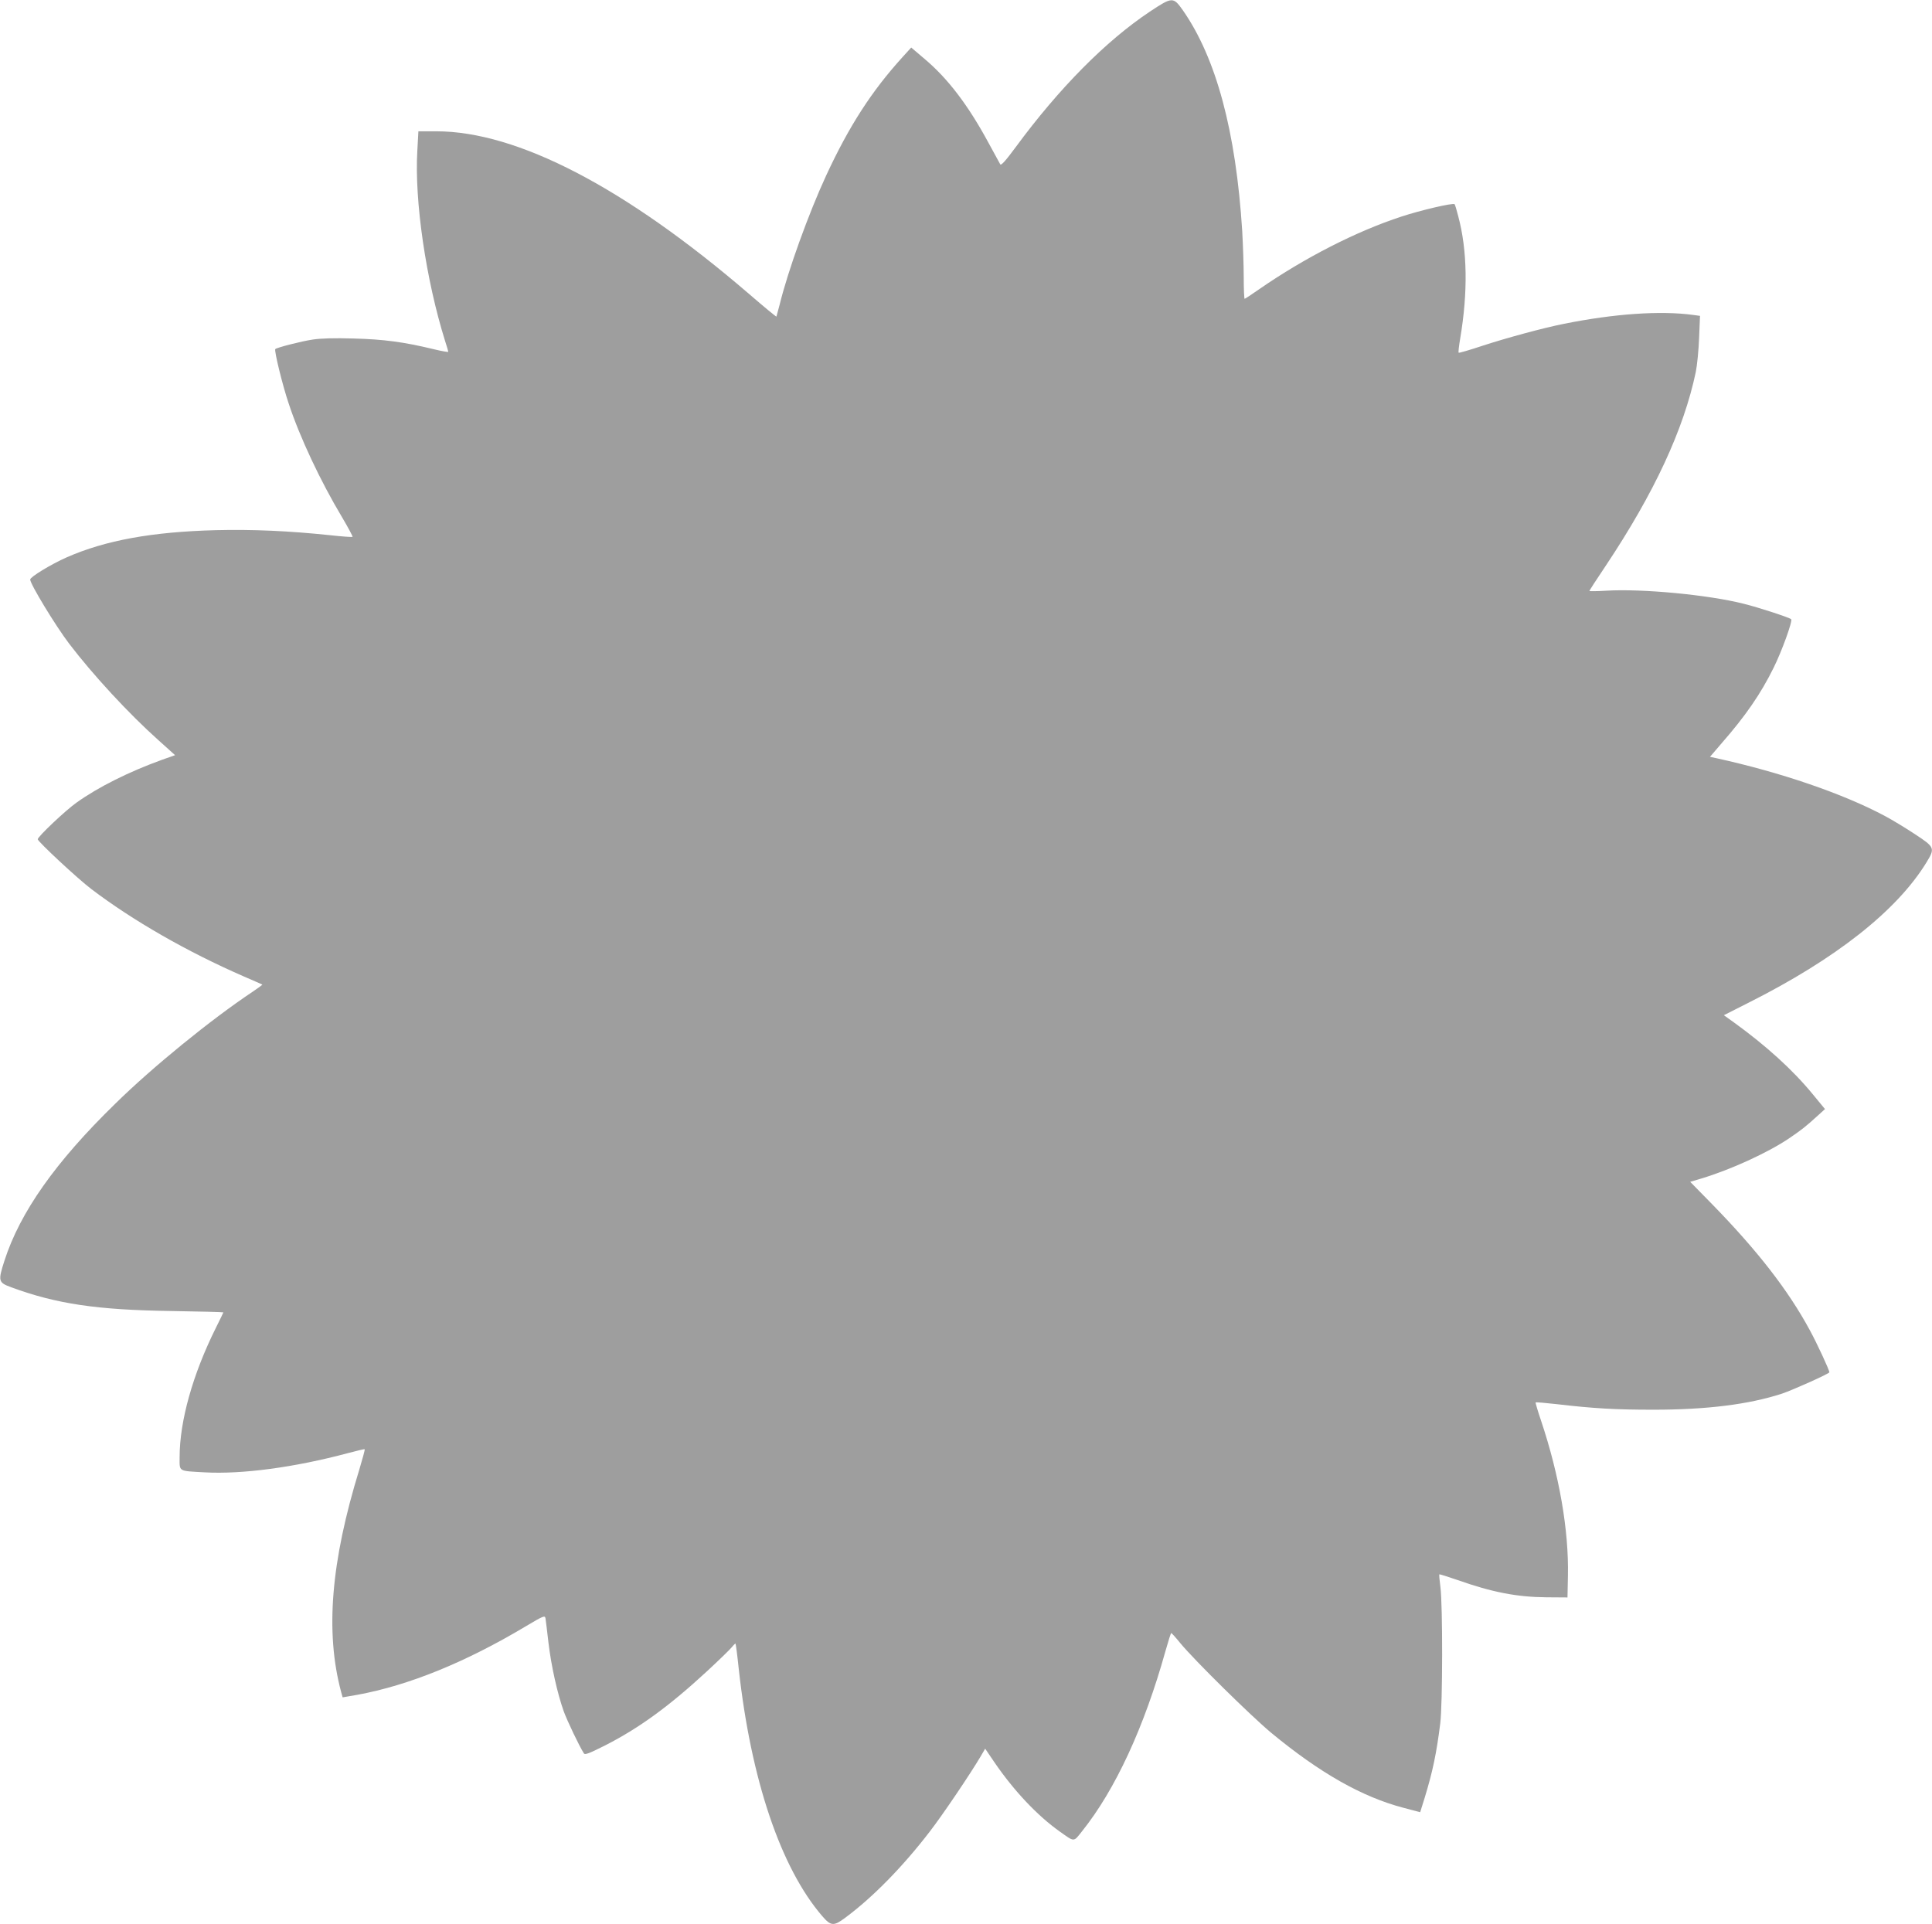 <?xml version="1.0" standalone="no"?>
<!DOCTYPE svg PUBLIC "-//W3C//DTD SVG 20010904//EN"
 "http://www.w3.org/TR/2001/REC-SVG-20010904/DTD/svg10.dtd">
<svg version="1.0" xmlns="http://www.w3.org/2000/svg"
 width="1280pt" height="1275pt" viewBox="0 0 1280 1275"
 preserveAspectRatio="xMidYMid meet">
<g transform="translate(0,1275) scale(0.1,-0.1)"
fill="#9e9e9e" stroke="none">
<path d="M7618 12673 c-291 -194 -601 -507 -888 -897 -67 -91 -97 -124 -103
-115 -4 8 -39 71 -77 141 -136 252 -271 429 -426 559 l-87 74 -59 -65 c-203
-224 -352 -454 -504 -782 -115 -248 -254 -632 -309 -858 -11 -41 -20 -76 -21
-78 -1 -2 -83 65 -181 150 -821 706 -1536 1078 -2073 1078 l-118 0 -7 -127
c-20 -333 57 -857 184 -1263 12 -36 21 -68 21 -71 0 -3 -43 4 -96 17 -198 48
-333 66 -532 71 -128 4 -219 1 -270 -7 -75 -11 -238 -53 -248 -63 -9 -8 48
-241 89 -362 74 -224 210 -513 353 -752 41 -69 72 -128 70 -130 -3 -3 -71 2
-153 11 -266 28 -510 39 -753 33 -422 -11 -731 -67 -988 -180 -104 -46 -242
-130 -242 -147 0 -30 167 -305 258 -425 157 -206 395 -464 591 -639 l111 -100
-88 -31 c-218 -79 -421 -180 -566 -284 -71 -50 -256 -225 -256 -242 0 -15 264
-261 355 -330 275 -209 634 -415 1010 -579 66 -28 121 -53 123 -54 1 -2 -28
-23 -65 -48 -273 -182 -661 -497 -911 -743 -395 -385 -629 -718 -732 -1037
-44 -137 -42 -146 45 -178 299 -110 568 -150 1058 -157 191 -3 347 -7 347 -9
0 -1 -22 -47 -49 -101 -154 -309 -241 -619 -241 -859 0 -97 -12 -90 165 -100
249 -14 597 33 949 127 60 16 110 28 112 26 3 -2 -14 -62 -35 -133 -189 -613
-227 -1078 -121 -1475 l10 -36 98 17 c339 62 716 215 1114 453 119 71 128 74
132 54 2 -12 11 -86 20 -164 18 -151 58 -332 101 -453 23 -63 104 -233 134
-279 7 -10 36 1 139 53 226 115 425 260 675 491 79 73 154 146 166 161 12 15
23 25 24 23 2 -2 12 -76 21 -164 81 -738 279 -1323 554 -1642 57 -66 76 -67
151 -11 185 137 384 341 562 573 87 113 267 380 335 495 l31 53 61 -90 c131
-191 285 -354 433 -459 100 -71 90 -71 148 2 219 273 412 690 552 1192 19 67
36 122 39 121 3 0 30 -30 60 -67 94 -114 469 -483 601 -593 323 -267 603 -426
878 -498 l110 -29 30 96 c53 174 78 293 103 492 16 127 17 785 1 905 -6 44 -9
82 -7 83 1 2 55 -15 119 -37 232 -82 394 -113 589 -115 l141 -1 3 145 c6 300
-57 665 -178 1026 -22 65 -38 119 -36 121 2 3 64 -3 138 -11 247 -29 392 -37
643 -37 353 0 631 35 850 106 74 25 315 133 315 142 0 15 -83 194 -129 278
-143 265 -348 529 -649 837 l-144 147 74 22 c193 58 438 170 578 264 84 57
114 80 198 157 l43 39 -84 102 c-130 158 -306 318 -519 472 l-67 48 162 82
c579 291 984 610 1180 930 58 95 56 101 -75 187 -62 41 -151 95 -198 120 -276
148 -693 291 -1123 385 l-38 8 78 91 c160 183 259 328 343 498 54 108 128 312
117 323 -12 11 -215 78 -317 103 -234 59 -669 100 -907 86 -62 -4 -113 -4
-113 -2 0 3 49 79 109 168 321 482 516 902 596 1283 9 44 19 146 22 226 l6
146 -44 6 c-218 30 -527 8 -859 -59 -132 -26 -379 -93 -538 -145 -84 -28 -156
-49 -158 -46 -3 3 2 45 10 93 52 308 48 585 -13 812 -10 40 -21 76 -24 79 -10
10 -225 -40 -352 -82 -297 -97 -640 -272 -942 -481 -50 -35 -94 -64 -97 -64
-3 0 -6 64 -6 143 0 78 -5 216 -10 307 -42 660 -172 1145 -394 1463 -63 89
-70 88 -218 -10z"/>
</g>
</svg>
